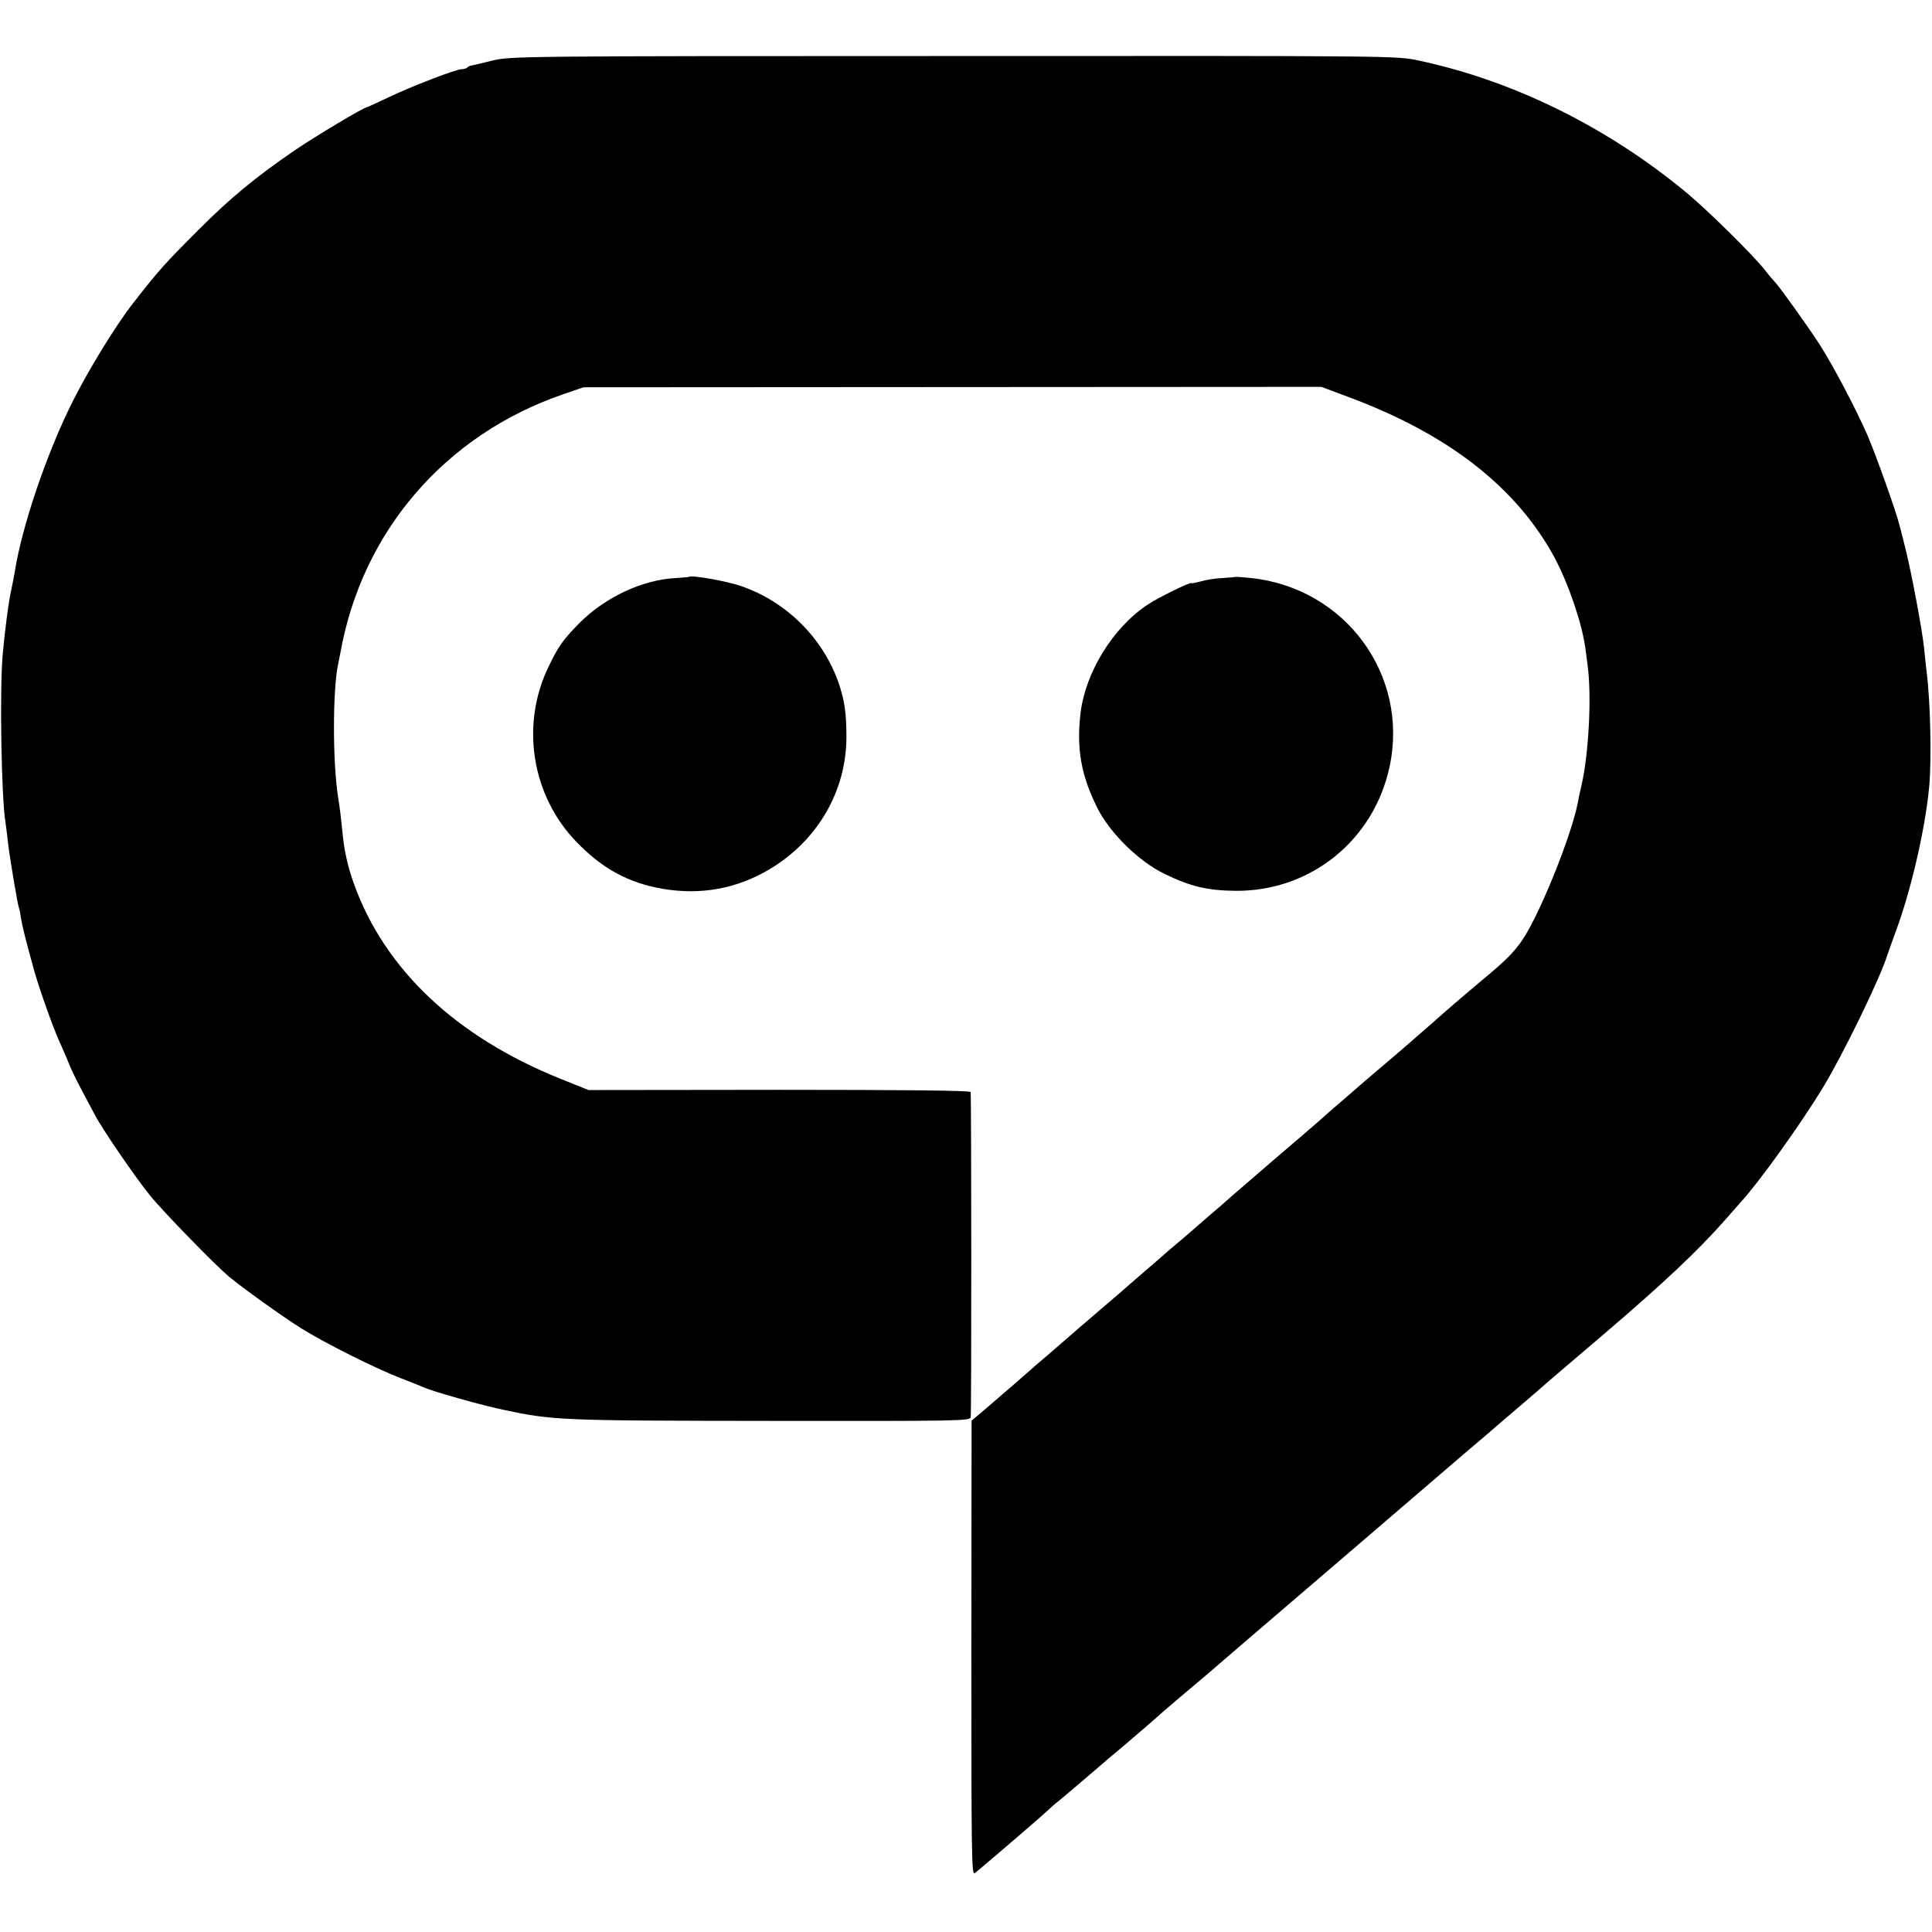 <?xml version="1.0" standalone="no"?>
<!DOCTYPE svg PUBLIC "-//W3C//DTD SVG 20010904//EN"
 "http://www.w3.org/TR/2001/REC-SVG-20010904/DTD/svg10.dtd">
<svg version="1.0" xmlns="http://www.w3.org/2000/svg"
 width="866pt" height="866pt" viewBox="0 0 866 866"
 preserveAspectRatio="xMidYMid meet">
<g transform="translate(0,866) scale(0.1,-0.1)"
fill="#000000" stroke="none">
<path d="M2205 8388 c-44 -11 -85 -21 -92 -22 -7 -1 -16 -5 -19 -9 -4 -4 -15
-7 -24 -7 -26 0 -223 -76 -328 -126 -51 -24 -94 -44 -96 -44 -14 0 -238 -134
-331 -198 -164 -112 -286 -212 -425 -352 -151 -151 -180 -183 -298 -335 -76
-98 -197 -296 -266 -434 -116 -231 -227 -557 -260 -765 -3 -19 -10 -55 -15
-78 -12 -51 -29 -182 -39 -293 -14 -161 -6 -643 13 -755 2 -14 7 -50 10 -80 7
-66 45 -291 50 -300 2 -3 6 -23 9 -45 6 -37 19 -90 59 -235 23 -82 85 -257
114 -320 14 -30 32 -73 41 -95 8 -22 33 -74 55 -115 22 -41 49 -93 61 -115 33
-64 182 -282 249 -364 58 -72 287 -307 353 -363 64 -53 231 -173 321 -230 110
-69 336 -182 453 -227 47 -18 94 -37 105 -42 42 -18 255 -78 350 -98 225 -48
258 -49 1201 -50 843 -1 892 0 895 16 4 14 3 1421 0 1458 -1 7 -293 10 -857
10 l-856 -1 -127 51 c-467 188 -786 489 -924 872 -28 77 -45 153 -52 233 -6
59 -11 105 -20 160 -24 157 -24 473 0 590 3 14 8 39 11 55 97 543 469 975 996
1157 l93 32 1654 1 1654 1 136 -51 c440 -166 741 -403 910 -716 61 -115 121
-289 137 -402 2 -17 7 -52 10 -77 19 -137 6 -395 -27 -540 -6 -25 -13 -56 -15
-70 -21 -114 -110 -353 -192 -519 -58 -118 -93 -162 -207 -258 -28 -23 -61
-51 -75 -63 -14 -12 -47 -40 -74 -63 -27 -23 -61 -53 -77 -67 -15 -14 -51 -45
-80 -70 -29 -25 -57 -50 -63 -55 -6 -6 -56 -48 -111 -95 -55 -47 -105 -89
-111 -95 -6 -5 -37 -32 -69 -60 -32 -27 -66 -57 -75 -65 -8 -8 -60 -53 -115
-100 -105 -90 -151 -129 -169 -145 -6 -5 -43 -37 -81 -70 -39 -33 -72 -62 -75
-65 -3 -3 -36 -32 -75 -65 -38 -33 -72 -62 -75 -65 -3 -3 -34 -30 -70 -60 -36
-30 -67 -57 -70 -60 -3 -3 -36 -32 -75 -65 -38 -33 -72 -62 -75 -65 -3 -3 -52
-46 -110 -95 -105 -90 -153 -131 -174 -150 -6 -5 -43 -37 -81 -70 -39 -33 -75
-64 -81 -70 -15 -14 -115 -100 -194 -168 l-65 -55 -1 -1021 c0 -924 1 -1019
15 -1007 9 7 30 24 46 38 124 105 273 234 286 247 9 9 27 25 40 35 24 19 119
100 169 143 60 52 78 67 125 106 56 48 136 116 180 156 29 25 135 115 184 156
13 11 29 25 35 30 6 6 263 226 571 490 308 264 571 490 585 502 14 11 79 67
145 124 66 56 138 118 161 138 22 20 157 135 299 256 260 222 415 368 535 504
36 41 70 79 75 85 85 94 264 344 366 511 90 148 258 493 289 595 5 14 20 57
34 95 71 189 134 461 153 655 12 126 6 390 -12 526 -2 17 -7 60 -10 95 -8 83
-59 352 -85 454 -11 44 -22 88 -25 98 -13 57 -110 328 -145 408 -54 122 -149
303 -213 404 -49 76 -179 258 -201 281 -6 6 -27 30 -46 55 -56 70 -248 259
-345 341 -357 297 -779 506 -1207 597 -97 21 -112 21 -2085 20 -1957 0 -1989
-1 -2068 -21z"/>
<path d="M3087 6074 c-1 -1 -27 -3 -57 -5 -150 -7 -320 -87 -435 -204 -73 -75
-91 -100 -136 -193 -127 -262 -76 -579 126 -787 117 -120 231 -182 385 -209
172 -29 332 0 480 88 214 128 343 348 344 591 0 108 -8 163 -34 241 -70 203
-233 366 -438 437 -68 23 -225 51 -235 41z"/>
<path d="M5537 6074 c-1 -1 -27 -3 -57 -5 -30 -1 -74 -8 -97 -15 -24 -6 -43
-10 -43 -8 0 8 -152 -66 -197 -97 -156 -104 -279 -305 -300 -489 -18 -156 3
-276 75 -420 55 -112 187 -242 302 -297 116 -57 194 -75 320 -76 336 -2 619
228 689 558 87 410 -199 799 -621 844 -37 4 -69 6 -71 5z"/>
</g>
</svg>
